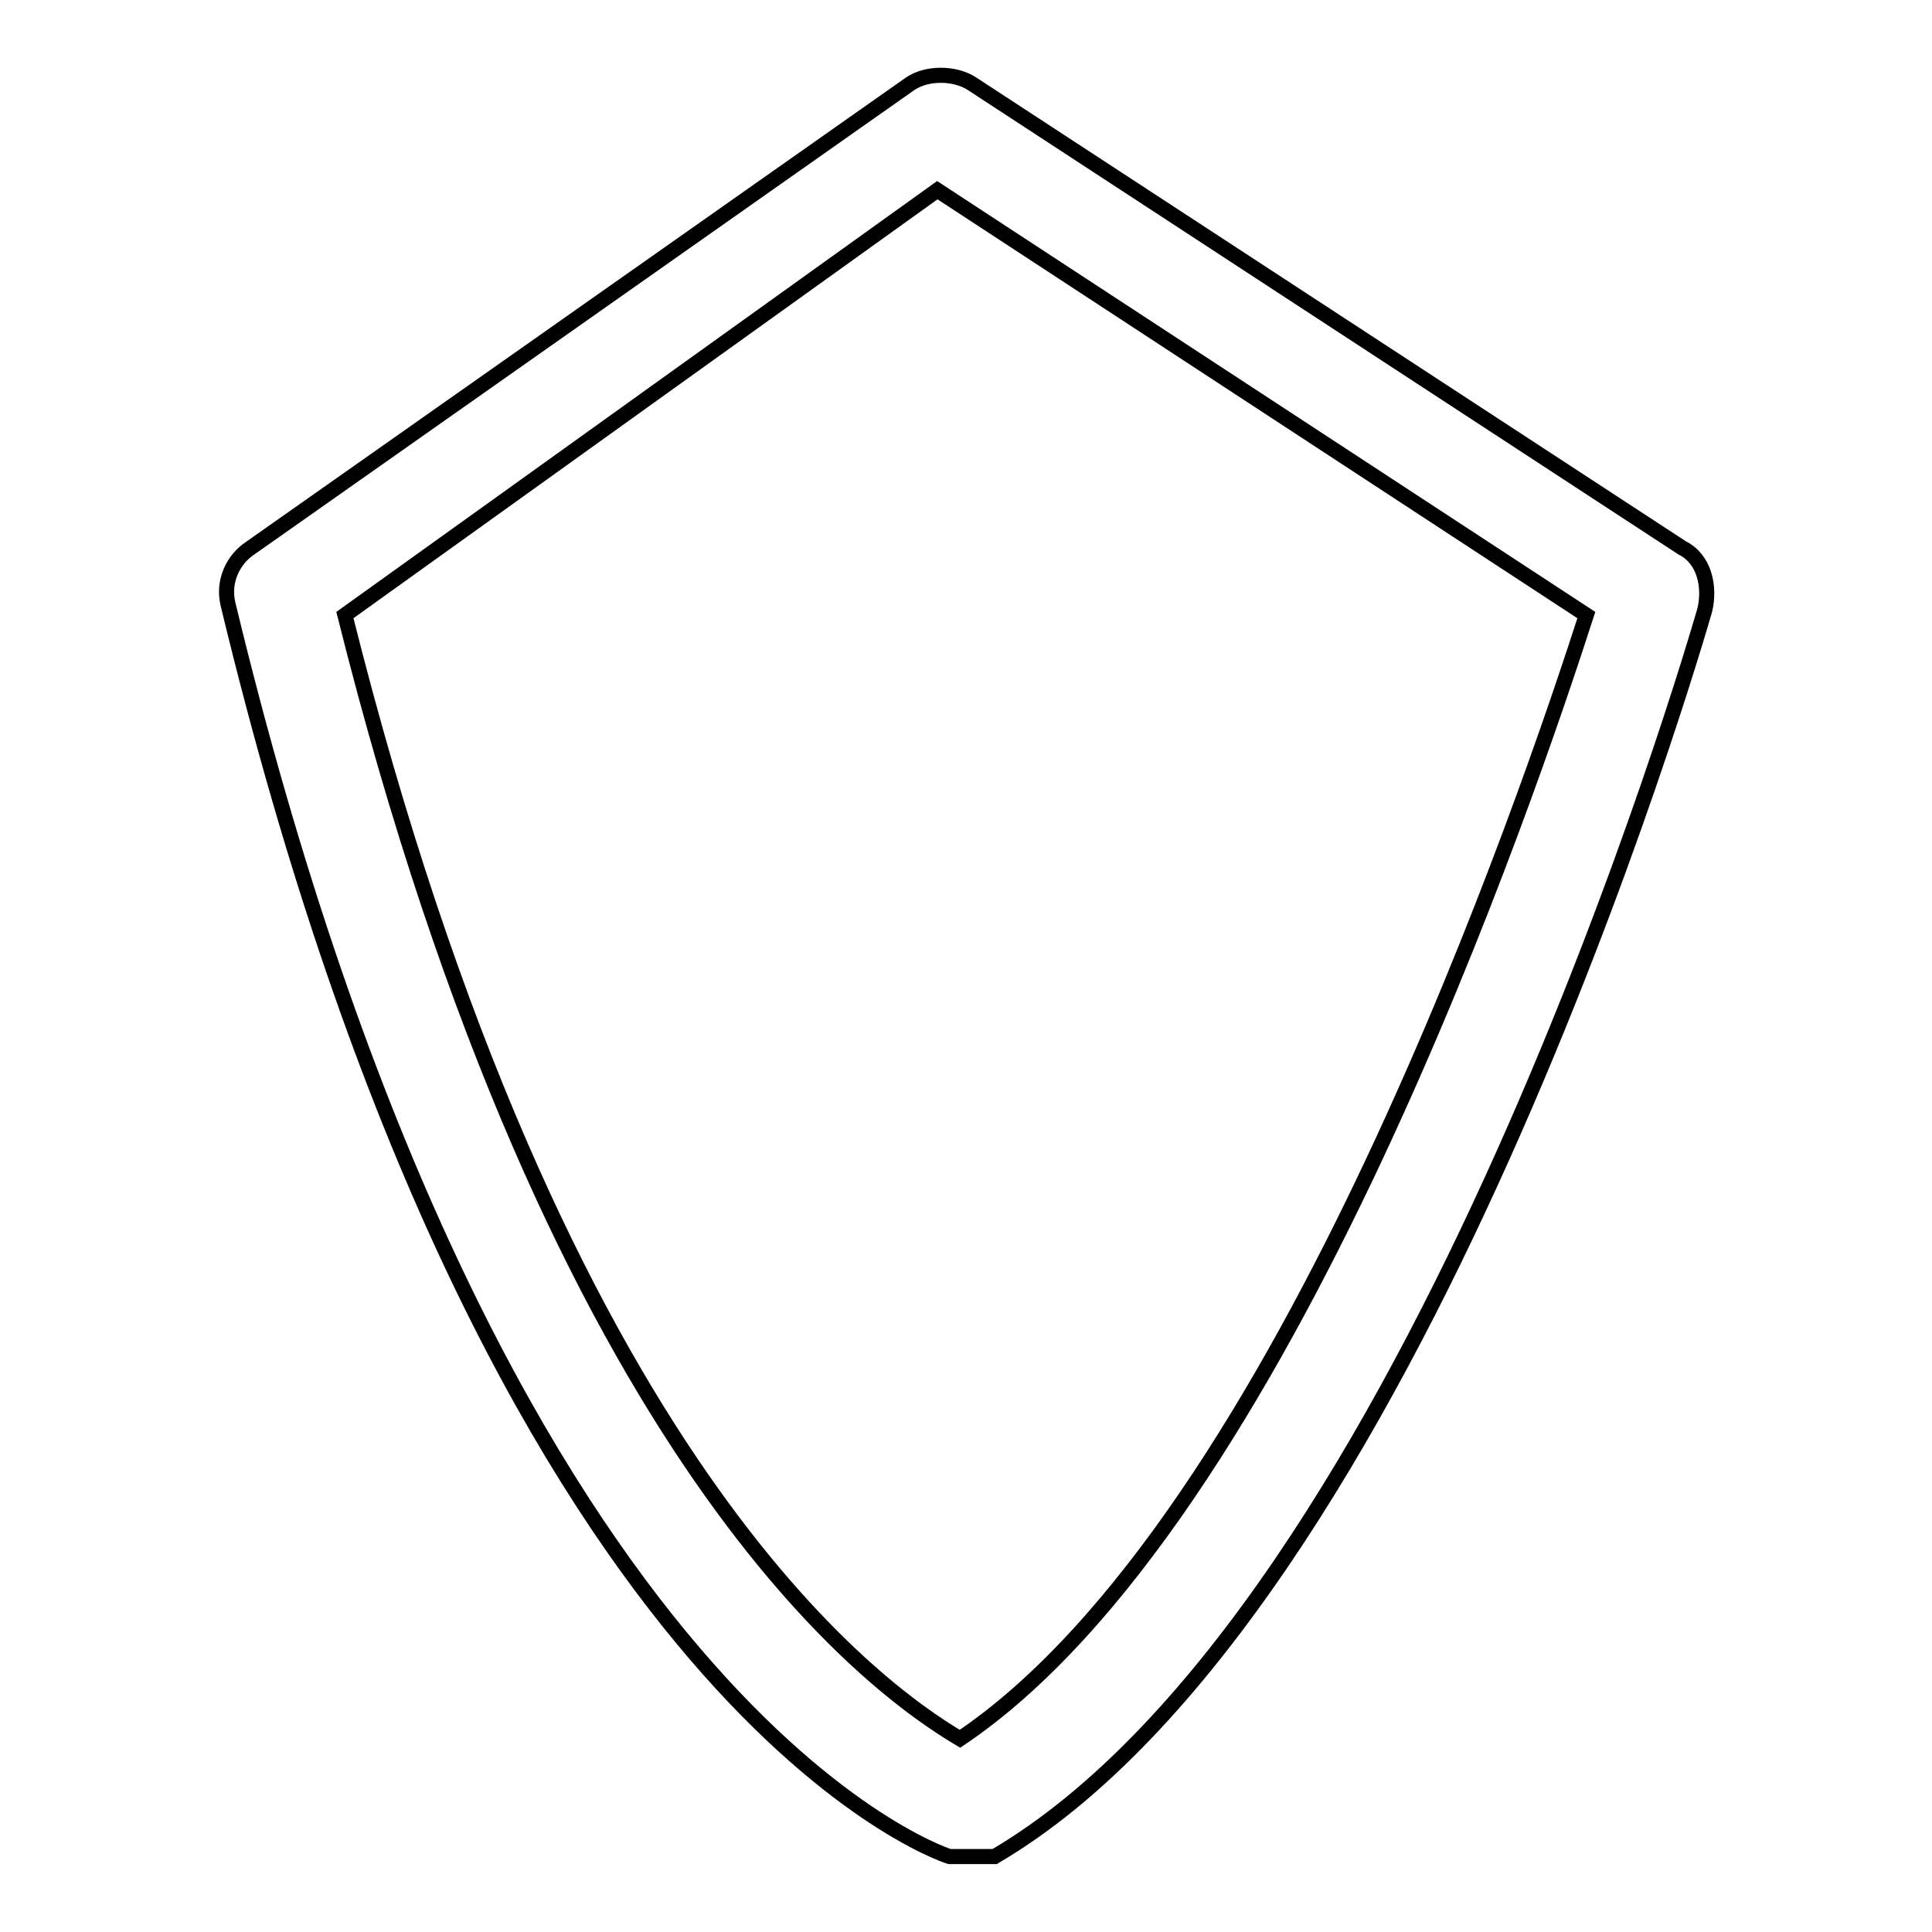 <?xml version="1.0" encoding="utf-8"?>
<!-- Svg Vector Icons : http://www.onlinewebfonts.com/icon -->
<!DOCTYPE svg PUBLIC "-//W3C//DTD SVG 1.1//EN" "http://www.w3.org/Graphics/SVG/1.1/DTD/svg11.dtd">
<svg version="1.1" xmlns="http://www.w3.org/2000/svg" xmlns:xlink="http://www.w3.org/1999/xlink" x="0px" y="0px" viewBox="0 0 256 256" enable-background="new 0 0 256 256" xml:space="preserve">
<g> <path stroke-width="2" fill-opacity="0" stroke="#000000"  d="M128,246h-2.2c-2.2-0.7-60.8-21.5-95.6-166c-0.7-3,0.7-5.9,3-7.4l87.4-61.5c2.2-1.5,5.9-1.5,8.2,0 l94.1,61.5c3,1.5,3.7,5.2,3,8.2c-1.5,5.2-38.5,132.6-94.1,165.2H128L128,246z M45.7,81.5c28.2,112.6,70.4,142.3,81.5,148.9 c43-28.9,75.6-126,83-148.9l-86-56.3L45.7,81.5z"/></g>
</svg>